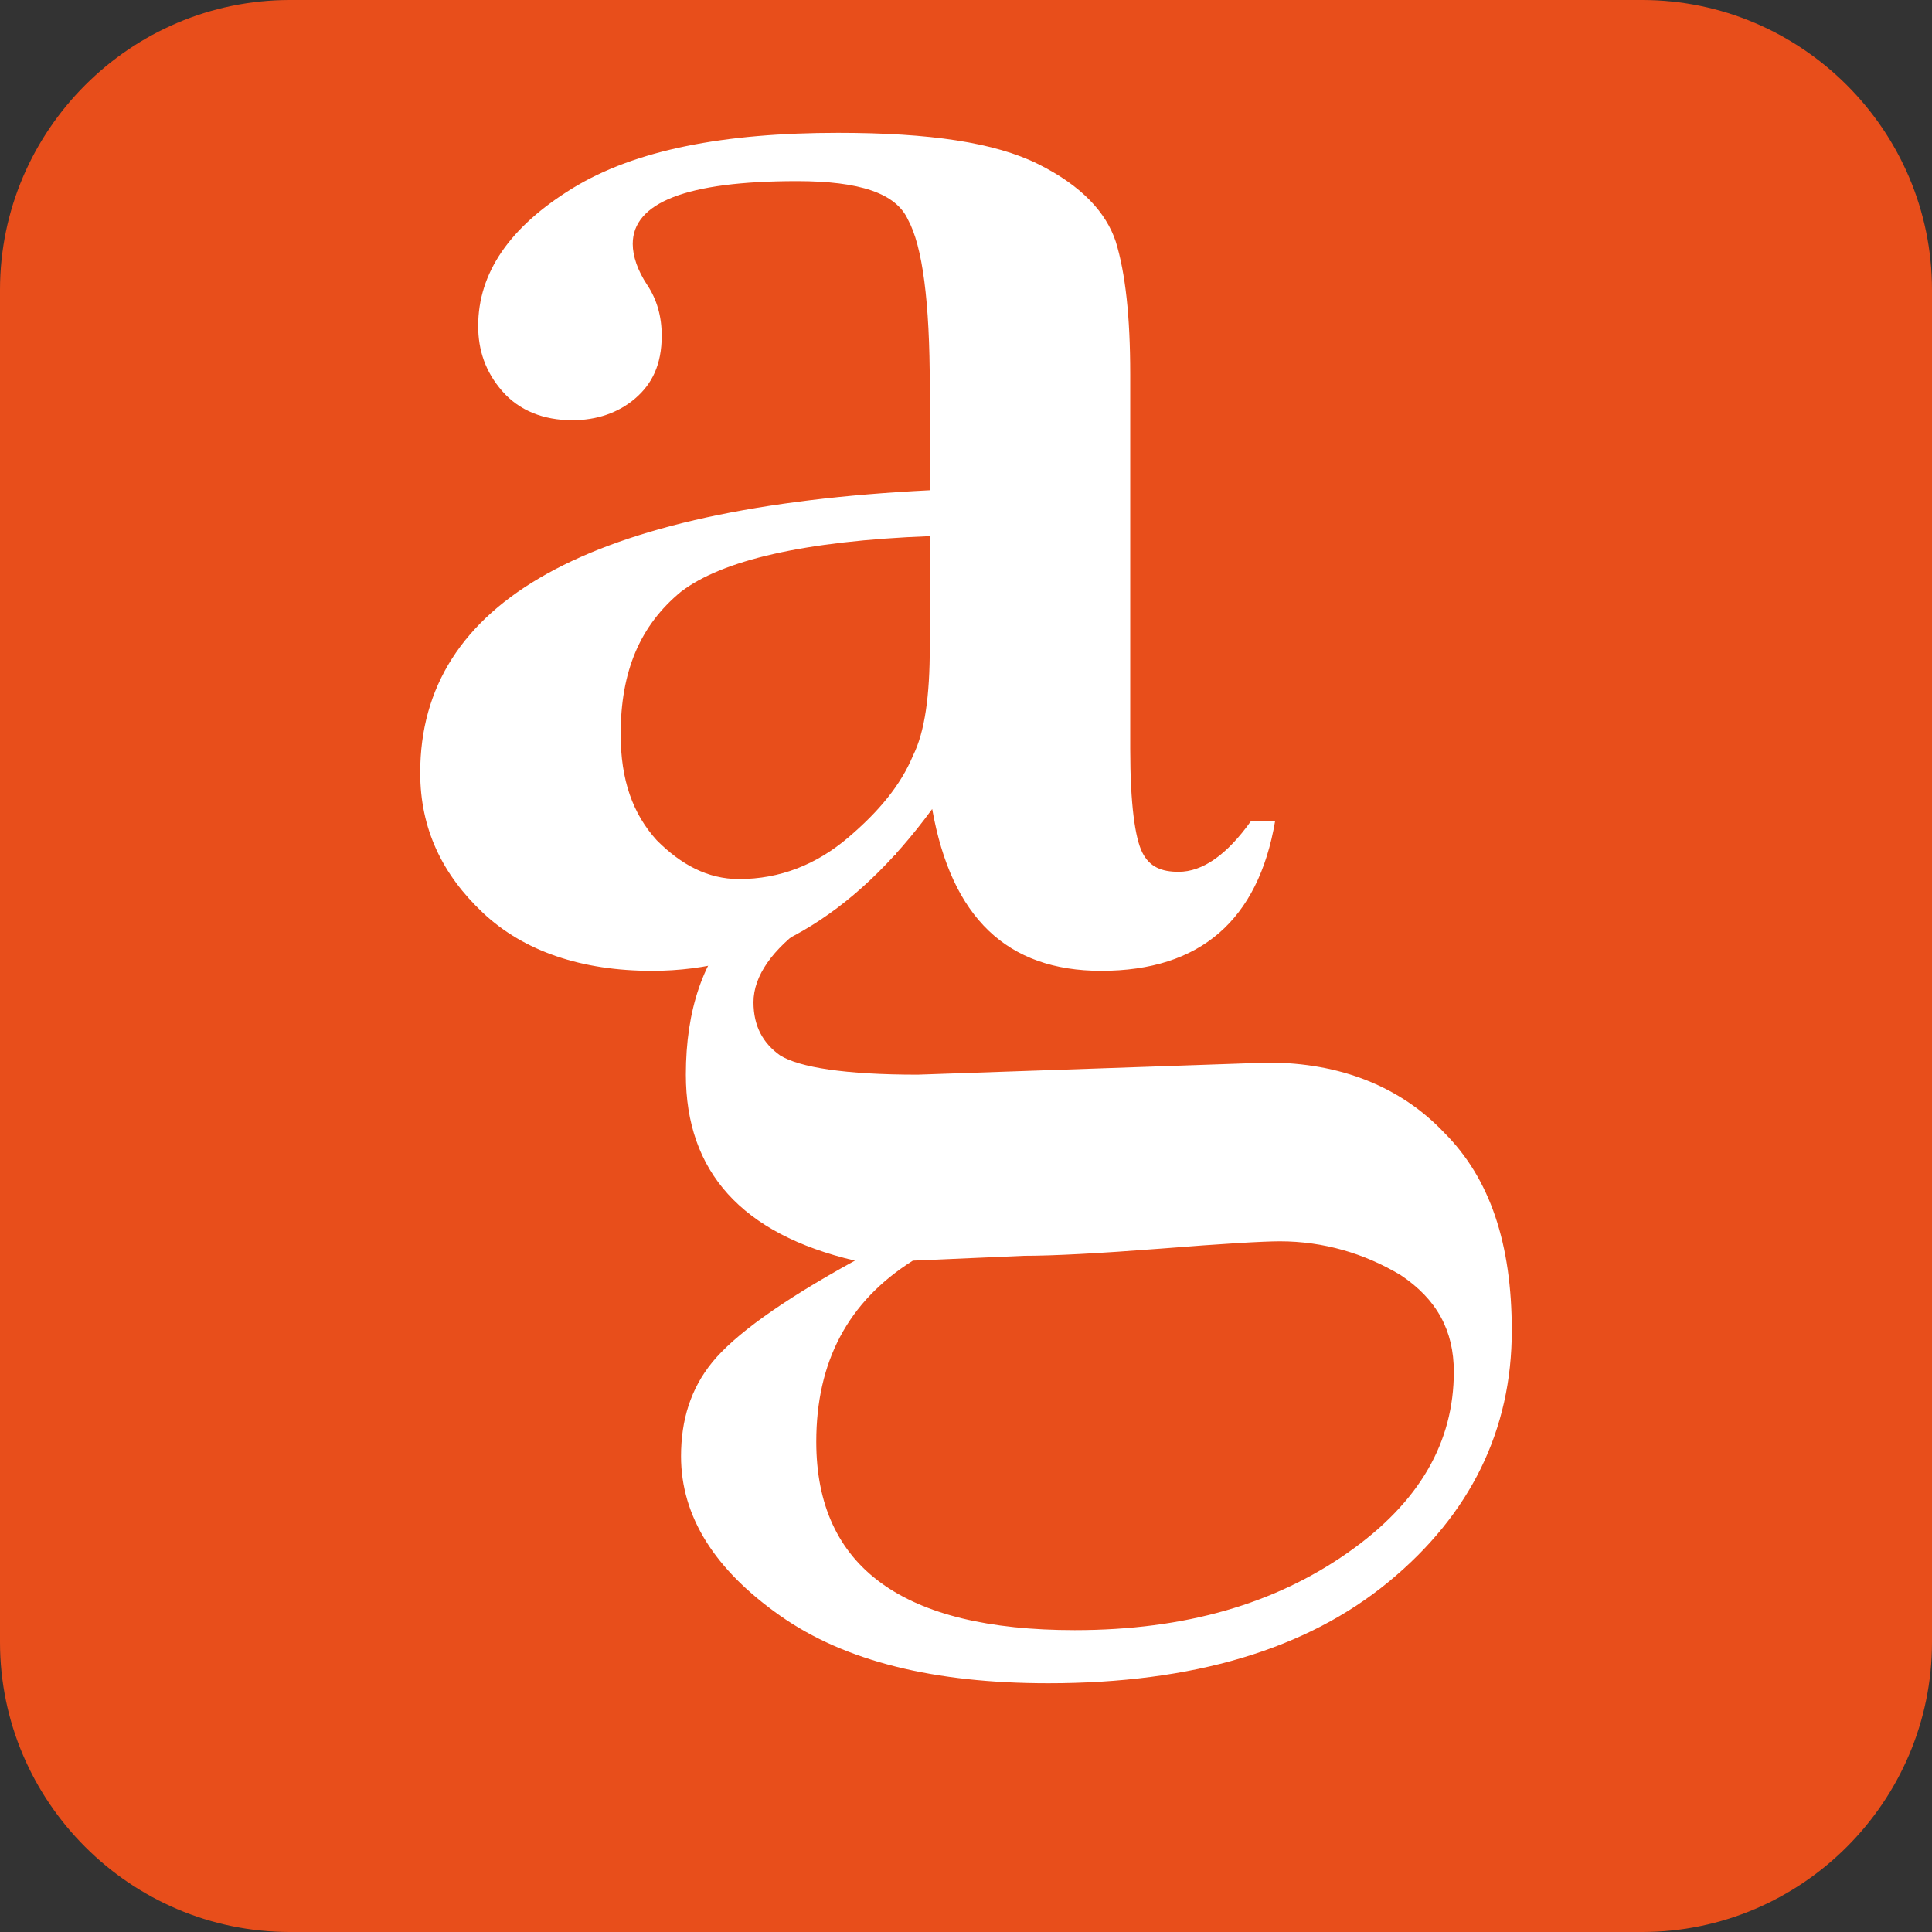 <?xml version="1.0" encoding="utf-8"?>
<!-- Generator: Adobe Illustrator 20.1.0, SVG Export Plug-In . SVG Version: 6.00 Build 0)  -->
<svg version="1.1" id="Lager_1" xmlns="http://www.w3.org/2000/svg" xmlns:xlink="http://www.w3.org/1999/xlink" x="0px" y="0px"
	 viewBox="0 0 80 80" style="enable-background:new 0 0 80 80;" xml:space="preserve">
<rect x="0" y="0" width="80" height="80" fill="#333333" stroke="none"/>
<style type="text/css">
	.st0{fill-rule:evenodd;clip-rule:evenodd;fill:#E84E1B;}
	.st1{fill:#FFFFFF;}
</style>
<path class="st0" d="M68,80H12C5.4,80,0,74.6,0,68V12C0,5.4,5.4,0,12,0h56c6.6,0,12,5.4,12,12v56C80,74.6,74.6,80,68,80z"/>
<g>
	<path class="st1" d="M38.5,20.3V16c0-3.5-0.3-5.8-0.9-6.9C37.1,8,35.6,7.5,33,7.5c-4.6,0-6.8,0.9-6.8,2.6c0,0.5,0.2,1.1,0.6,1.7
		s0.6,1.3,0.6,2.1c0,1.2-0.4,2-1.1,2.6s-1.6,0.9-2.6,0.9c-1.2,0-2.2-0.4-2.9-1.2c-0.7-0.8-1-1.7-1-2.7c0-2.2,1.3-4.1,3.9-5.7
		s6.3-2.3,11-2.3c3.8,0,6.5,0.4,8.3,1.3s2.8,2,3.2,3.2c0.4,1.3,0.6,3.1,0.6,5.5v15.5c0,2.3,0.2,3.7,0.5,4.3s0.8,0.8,1.5,0.8
		c1,0,2-0.7,3-2.1h1c-0.7,4.1-3.1,6.2-7.2,6.2c-3.9,0-6.2-2.2-7-6.7c-3.3,4.5-7.1,6.7-11.6,6.7c-2.9,0-5.3-0.8-7-2.4
		s-2.6-3.5-2.6-5.8C17.4,24.9,24.4,21,38.5,20.3z M38.5,26.8v-4.6c-5.2,0.2-8.6,1-10.3,2.3c-1.7,1.4-2.5,3.3-2.5,5.9
		c0,1.9,0.5,3.3,1.5,4.4c1,1,2.1,1.6,3.4,1.6c1.7,0,3.2-0.6,4.5-1.7c1.3-1.1,2.2-2.2,2.7-3.4C38.3,30.3,38.5,28.8,38.5,26.8z"/>
	<path class="st1" d="M36.3,36.1c-1.1,0-1.5,1.2-2.9,2.2s-2.2,2.1-2.2,3.2c0,1,0.4,1.7,1.1,2.2c0.8,0.5,2.7,0.8,5.7,0.8L52.5,44
		c3,0,5.5,1,7.3,2.9c1.9,1.9,2.8,4.6,2.8,8.2c0,4.1-1.7,7.6-5.1,10.4c-3.4,2.8-8.1,4.2-14.1,4.2c-4.7,0-8.4-0.9-11.1-2.8
		c-2.7-1.9-4.1-4.1-4.1-6.6c0-1.5,0.4-2.8,1.3-3.9c0.9-1.1,2.8-2.5,5.9-4.2c-4.7-1.1-7-3.7-7-7.7c0-5.4,2.9-8.4,8.7-9.1v-0.2
		L36.3,36.1z M37.8,52.2c-2.7,1.7-4,4.2-4,7.5c0,5.2,3.6,7.8,10.7,7.8c4.6,0,8.3-1.1,11.3-3.2c3-2.1,4.4-4.6,4.4-7.5
		c0-1.7-0.7-3-2.2-4c-1.5-0.9-3.2-1.4-5-1.4c-0.7,0-2.4,0.1-4.9,0.3c-2.6,0.2-4.5,0.3-5.7,0.3L37.8,52.2z"/>
</g>
</svg>
